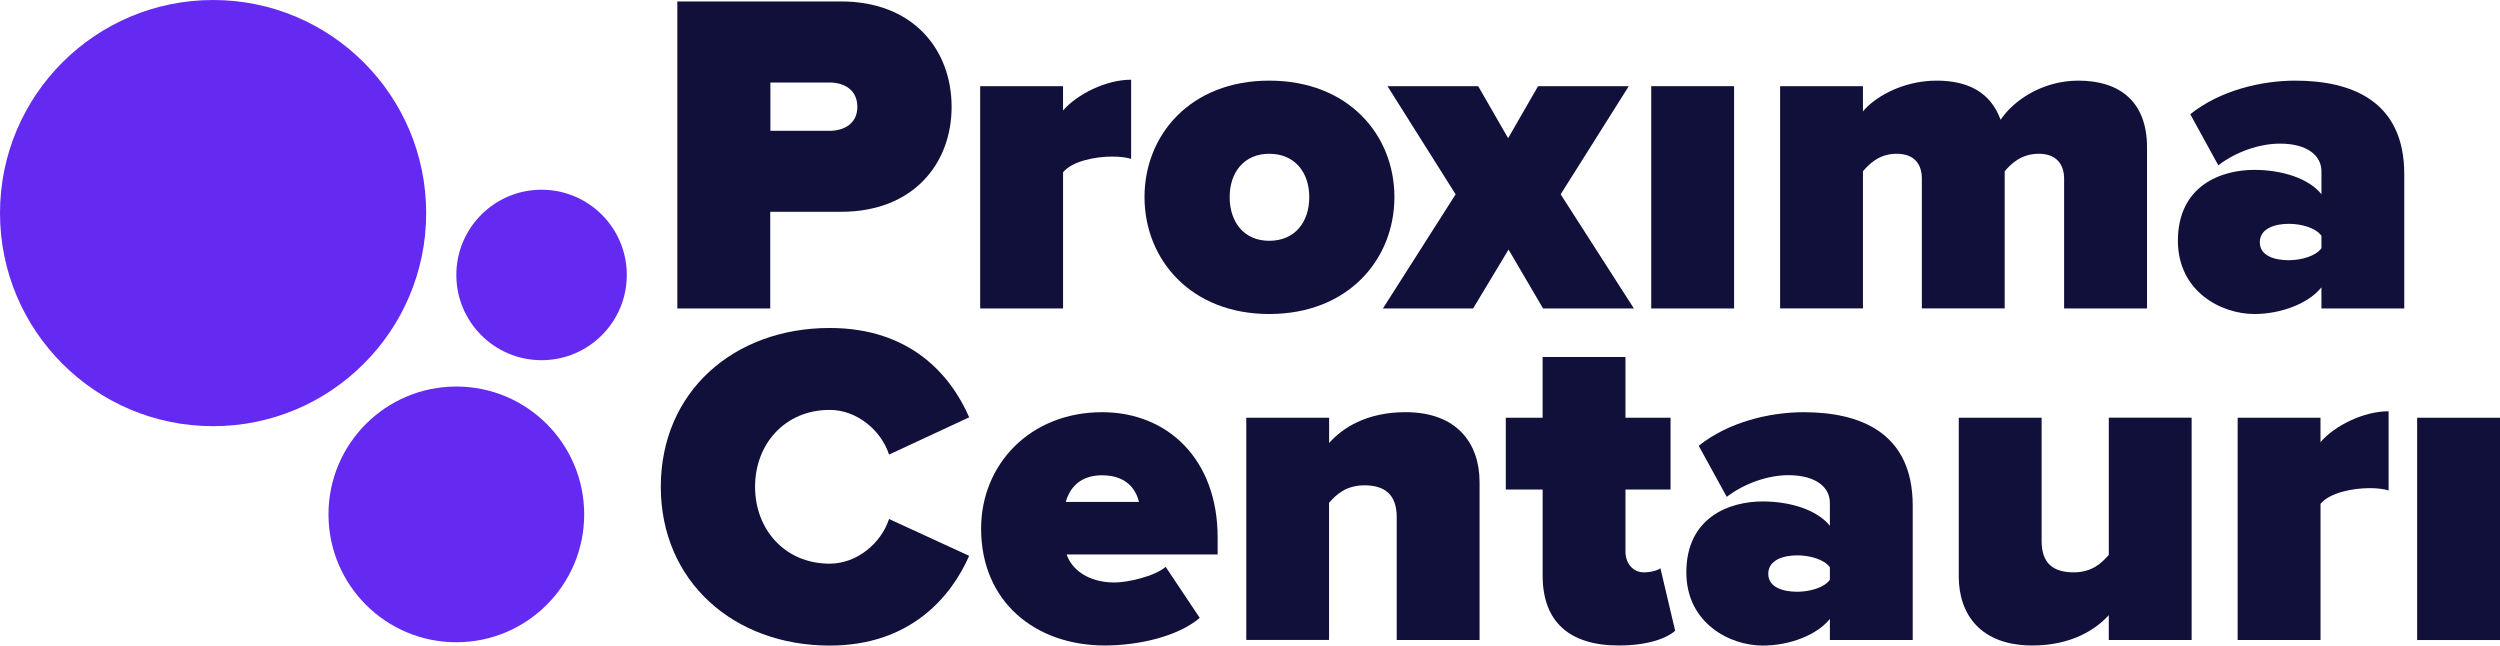 <svg id="Layer_1" data-name="Layer 1" xmlns="http://www.w3.org/2000/svg" viewBox="0 0 3098.03 800"><defs><style>.cls-1{fill:#642af1;}.cls-2{fill:#11103a;}</style></defs><circle class="cls-1" cx="264.06" cy="264.06" r="264.06"/><circle class="cls-1" cx="565.49" cy="637.44" r="158.44"/><circle class="cls-1" cx="671.11" cy="340.73" r="105.62"/><path class="cls-2" d="M839.36,382.26V1.8h203c88.93,0,136.89,59.36,136.89,130.65,0,70.77-48,130-136.89,130H954.49V382.26Zm223.08-249.81c0-20.49-15.42-30.21-34.75-30.21h-73v59.89h73C1047,162.13,1062.44,152.42,1062.44,132.45Z"/><path class="cls-2" d="M1214.64,382.26V106.79h102.67V137c17.11-20,53-38.23,84.39-38.23v98.12c-5.07-1.69-13.73-2.85-23.34-2.85-21.65,0-49.64,5.71-61,19.44V382.26Z"/><path class="cls-2" d="M1418.29,244.2c0-77,57-144.28,154.52-144.28,98.13,0,155.17,67.28,155.17,144.28s-57,144.92-155.17,144.92C1475.32,389.12,1418.29,321.2,1418.29,244.2Zm204.17,0c0-30.2-17.64-53.65-49.65-53.65-31.37,0-49,23.34-49,53.65,0,30.85,17.64,54.19,49,54.19,32,0,49.65-23.34,49.65-54.19Z"/><path class="cls-2" d="M1912.19,382.26l-42.78-73-43.94,73H1713.72l90.1-141.44-84.4-134h112.39l37.07,64.43L1906,106.79h112.39l-84.4,134,90.74,141.44Z"/><path class="cls-2" d="M2557.87,382.26V221.39c0-16.58-8.56-30.84-31.37-30.84s-35.39,13.73-42.25,21.65v170H2381.58V221.39c0-16.58-8-30.84-31.37-30.84-22.29,0-34.75,13.73-41.61,21.65v170H2205.93V106.79H2308.6v31.37c11.93-15.42,46.79-38.24,91.25-38.24,38.77,0,66.76,14.26,79.33,48.48,16-24,51.86-48.48,96.43-48.48,50.81,0,85,25.67,85,82.7V382.26Z"/><path class="cls-2" d="M2876.75,382.26v-26.2c-15.42,19.44-49,33.06-83.23,33.06-41.09,0-94.64-28-94.64-90.73,0-68.45,53.65-87.88,94.64-87.88,35.91,0,68.44,11.41,83.23,30.21V212.2c0-19.44-17.64-34.22-51.33-34.22-25.67,0-54.72,10.24-76.48,26.83l-34.75-63.27c37.08-29.68,88.41-41.62,130-41.62,68.44,0,135.2,24,135.2,115.77V382.26Zm0-74.68V292.16c-6.87-9.72-24.51-14.79-40.46-14.79-17.11,0-35.91,5.7-35.91,22.81s18.8,22.29,35.91,22.29C2852.14,322.37,2869.88,317.3,2876.75,307.58Z"/><path class="cls-2" d="M818.87,603.22c0-117.45,90.09-196.78,209.34-196.78,99.82,0,150,58.2,172.81,110.7l-99.29,46.16c-9.72-29.68-39.4-55.35-73.62-55.35-55.35,0-92.42,42.25-92.42,95.27s37.07,95.27,92.42,95.27c34.22,0,63.9-25.66,73.62-55.34L1201,688.78C1178.73,739.58,1128,800,1028.21,800,909,800,818.87,720.15,818.87,603.22Z"/><path class="cls-2" d="M1215.8,655.08c0-79.85,61-144.28,150-144.28,81,0,143.12,58.2,143.12,155.16v21.13H1321.85c5.7,17.64,25.67,34.75,59.36,34.75,15.42,0,49.65-7.4,63.27-19.44l42.25,63.27c-27.36,23.35-76.47,34.22-117.45,34.22C1283.09,800,1215.8,745.81,1215.8,655.08Zm150-66.12c-31.37,0-41.62,20.49-45.1,33.06h90.73C1408.57,610.09,1399,589,1365.79,589Z"/><path class="cls-2" d="M1730.83,793.13V640.82c0-28.51-15.42-39.39-39.93-39.39-23.34,0-35.38,11.93-43.94,21.65V793H1544.4V517.67h102.67V549c16-18.28,46.16-38.24,94.64-38.24,63.9,0,91.79,38.76,91.79,86.72V793.13Z"/><path class="cls-2" d="M1911.66,713.28V606.6H1866V517.67h45.63V442.36h102.67v75.31h55.87V606.6h-55.87v77c0,14.26,9.08,25.67,22.81,25.67,9.08,0,18.27-2.85,20.49-5.18l18.27,77.53c-10.88,9.72-34.75,18.27-69.6,18.27C1945.35,800,1911.66,771,1911.66,713.28Z"/><path class="cls-2" d="M2267.61,793.13V766.94c-15.42,19.43-49,33.06-83.23,33.06-41.09,0-94.64-28-94.64-90.73,0-68.45,53.66-87.88,94.64-87.88,35.91,0,68.45,11.41,83.23,30.21V623.08c0-19.44-17.64-34.22-51.33-34.22-25.67,0-54.71,10.24-76.47,26.83l-34.75-63.27c37.07-29.68,88.4-41.62,130-41.62,68.45,0,135.2,24,135.2,115.76V793.13Zm0-74.67V703c-6.86-9.72-24.5-14.79-40.45-14.79-17.11,0-35.91,5.7-35.91,22.81s18.8,22.29,35.91,22.29C2243,733.25,2260.75,728.18,2267.61,718.46Z"/><path class="cls-2" d="M2613.22,793.13V762.29c-15.95,17.64-46.16,37.6-94.64,37.6-63.91,0-91.26-38.23-91.26-85.55V517.67H2530V670.5c0,28,14.79,38.77,39.93,38.77,22.81,0,34.75-11.94,43.31-21.65v-170h102.66V793.13Z"/><path class="cls-2" d="M2772.92,793.13V517.67h102.67v30.2c17.11-20,53-38.23,84.39-38.23v98.12c-5.17-1.69-13.73-2.85-23.34-2.85-21.66,0-49.65,5.71-61,19.44V793.13Z"/><rect class="cls-2" x="2995.37" y="517.67" width="102.67" height="275.47"/><rect class="cls-2" x="2046.22" y="106.79" width="102.67" height="275.47"/></svg>